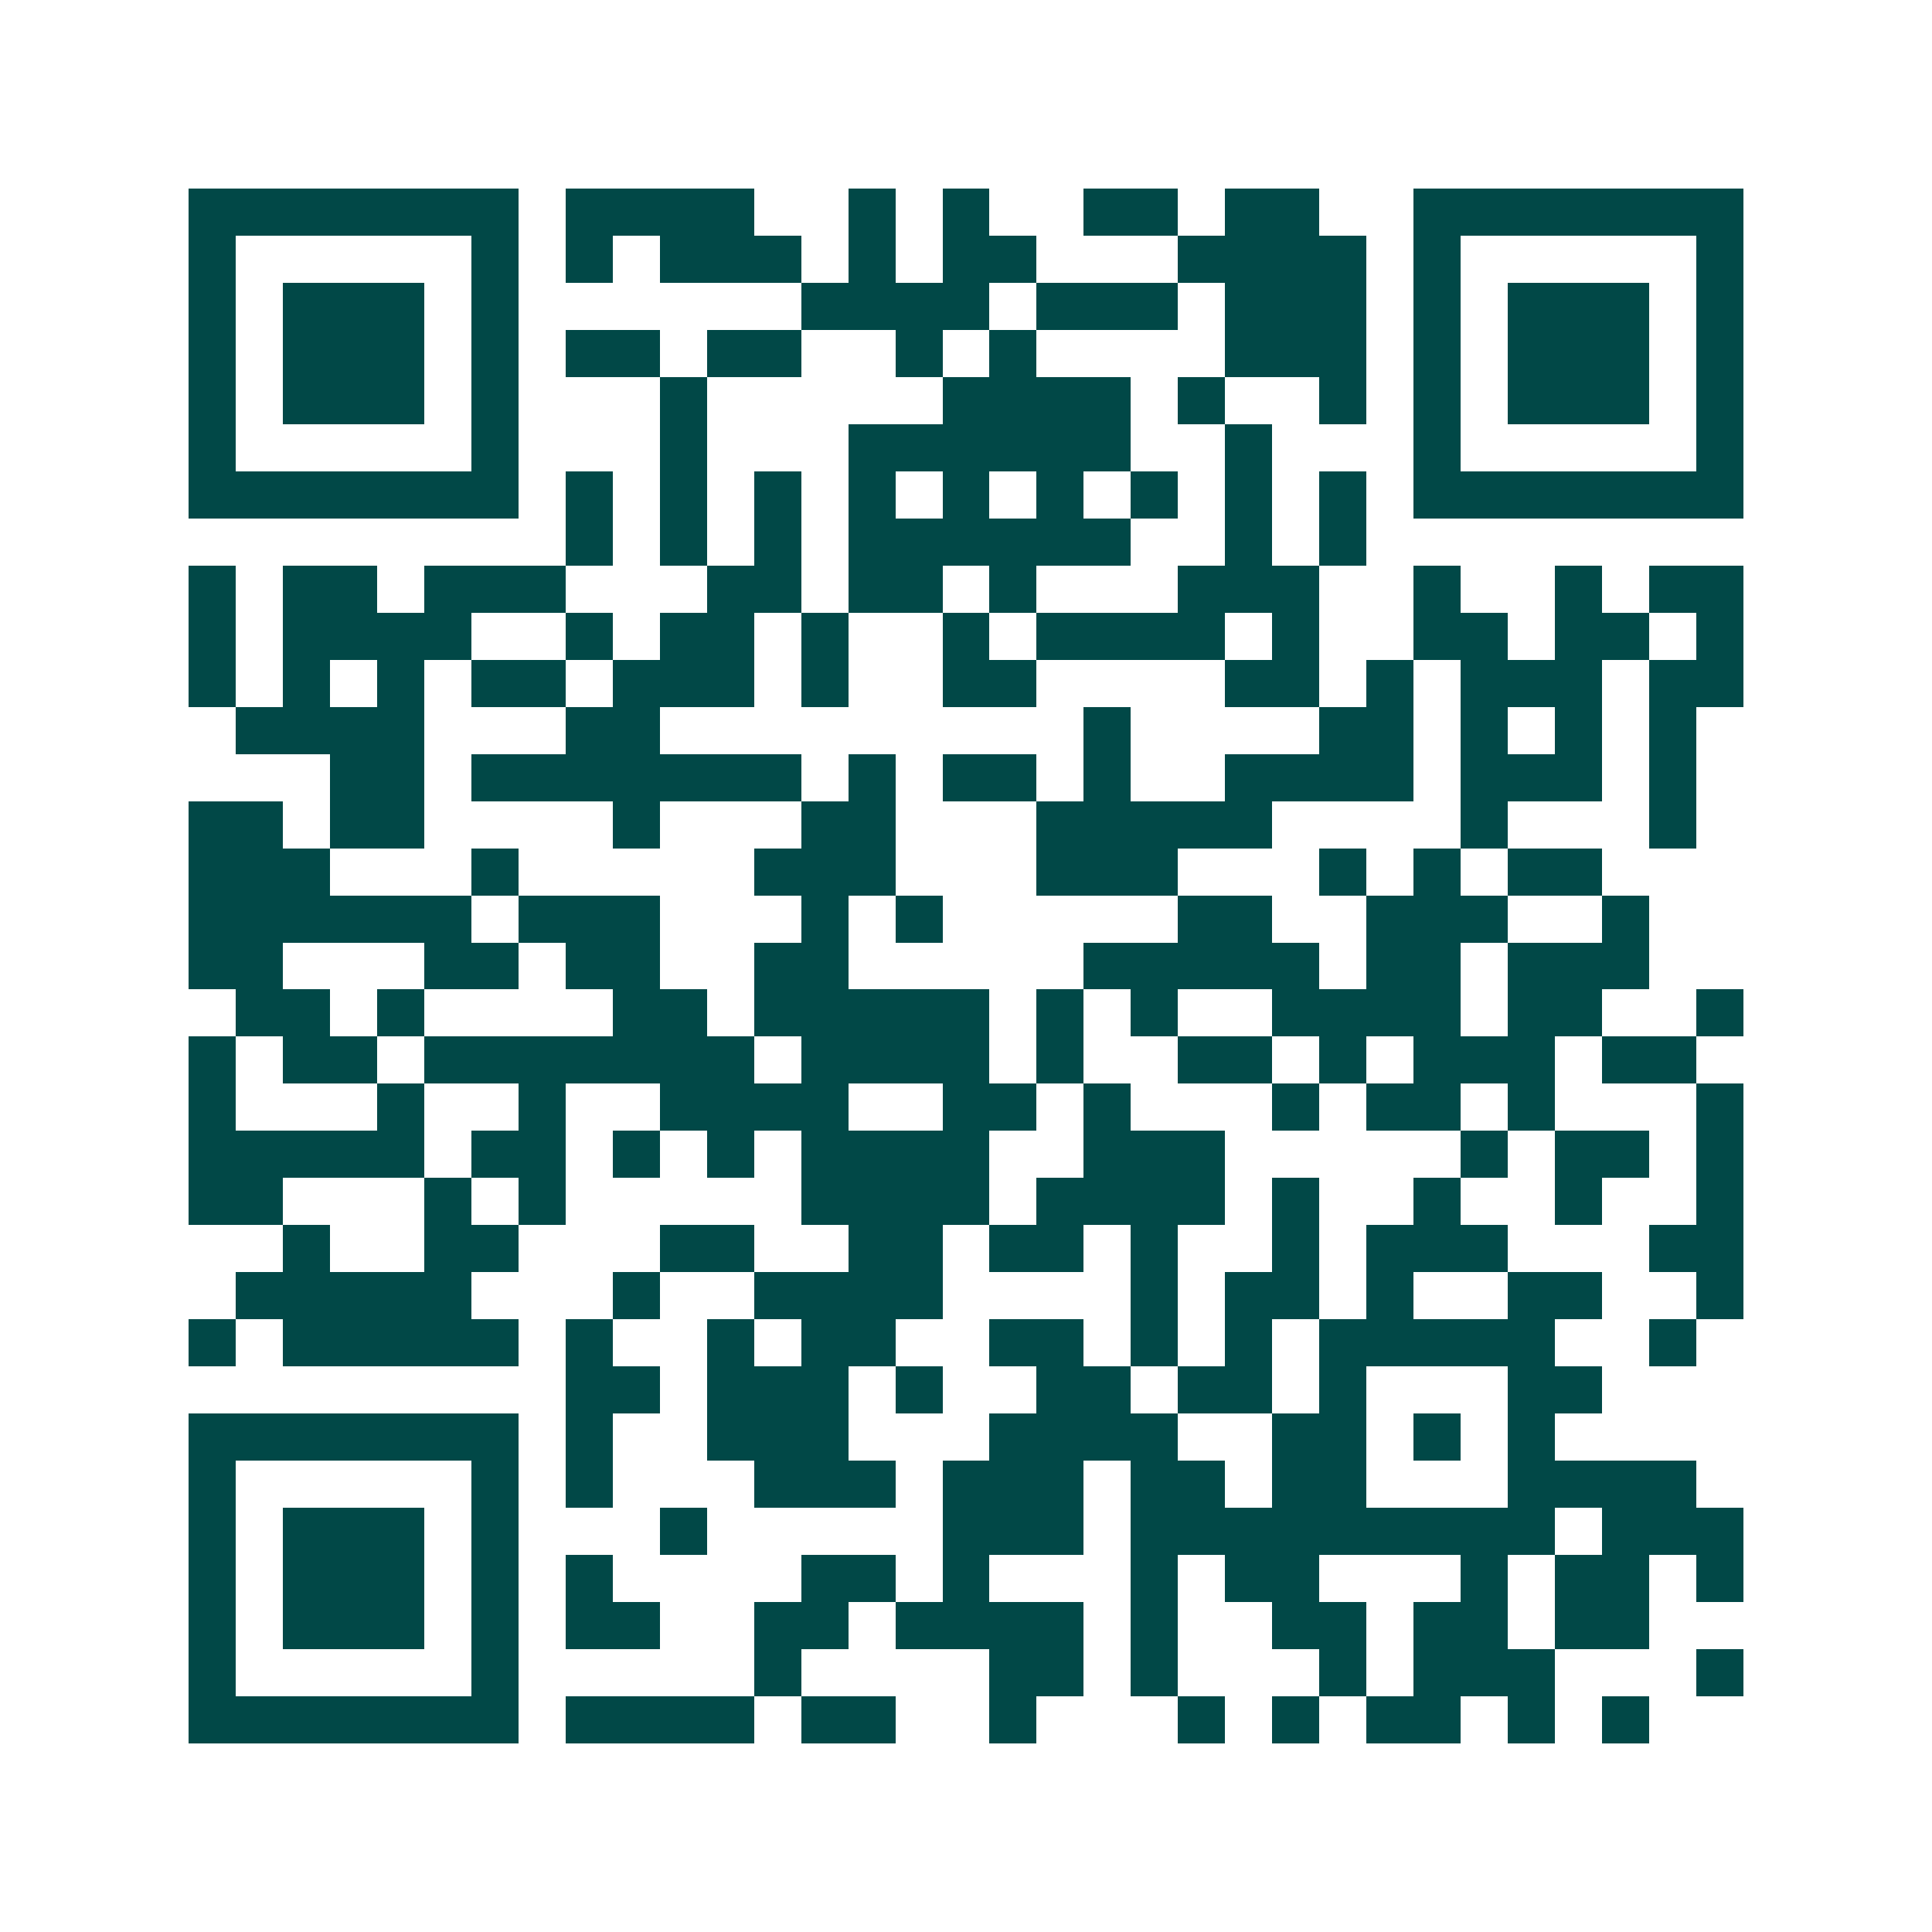 <svg xmlns="http://www.w3.org/2000/svg" width="200" height="200" viewBox="0 0 41 41" shape-rendering="crispEdges"><path fill="#ffffff" d="M0 0h41v41H0z"/><path stroke="#014847" d="M4 4.5h7m1 0h4m2 0h1m1 0h1m2 0h2m1 0h2m2 0h7M4 5.5h1m5 0h1m1 0h1m1 0h3m1 0h1m1 0h2m3 0h4m1 0h1m5 0h1M4 6.5h1m1 0h3m1 0h1m6 0h4m1 0h3m1 0h3m1 0h1m1 0h3m1 0h1M4 7.5h1m1 0h3m1 0h1m1 0h2m1 0h2m2 0h1m1 0h1m4 0h3m1 0h1m1 0h3m1 0h1M4 8.5h1m1 0h3m1 0h1m3 0h1m5 0h4m1 0h1m2 0h1m1 0h1m1 0h3m1 0h1M4 9.5h1m5 0h1m3 0h1m3 0h6m2 0h1m3 0h1m5 0h1M4 10.5h7m1 0h1m1 0h1m1 0h1m1 0h1m1 0h1m1 0h1m1 0h1m1 0h1m1 0h1m1 0h7M12 11.5h1m1 0h1m1 0h1m1 0h6m2 0h1m1 0h1M4 12.5h1m1 0h2m1 0h3m3 0h2m1 0h2m1 0h1m3 0h3m2 0h1m2 0h1m1 0h2M4 13.5h1m1 0h4m2 0h1m1 0h2m1 0h1m2 0h1m1 0h4m1 0h1m2 0h2m1 0h2m1 0h1M4 14.5h1m1 0h1m1 0h1m1 0h2m1 0h3m1 0h1m2 0h2m4 0h2m1 0h1m1 0h3m1 0h2M5 15.5h4m3 0h2m9 0h1m4 0h2m1 0h1m1 0h1m1 0h1M7 16.5h2m1 0h7m1 0h1m1 0h2m1 0h1m2 0h4m1 0h3m1 0h1M4 17.5h2m1 0h2m4 0h1m3 0h2m3 0h5m4 0h1m3 0h1M4 18.5h3m3 0h1m5 0h3m3 0h3m3 0h1m1 0h1m1 0h2M4 19.5h6m1 0h3m3 0h1m1 0h1m5 0h2m2 0h3m2 0h1M4 20.5h2m3 0h2m1 0h2m2 0h2m5 0h5m1 0h2m1 0h3M5 21.5h2m1 0h1m4 0h2m1 0h5m1 0h1m1 0h1m2 0h4m1 0h2m2 0h1M4 22.5h1m1 0h2m1 0h7m1 0h4m1 0h1m2 0h2m1 0h1m1 0h3m1 0h2M4 23.5h1m3 0h1m2 0h1m2 0h4m2 0h2m1 0h1m3 0h1m1 0h2m1 0h1m3 0h1M4 24.5h5m1 0h2m1 0h1m1 0h1m1 0h4m2 0h3m5 0h1m1 0h2m1 0h1M4 25.5h2m3 0h1m1 0h1m5 0h4m1 0h4m1 0h1m2 0h1m2 0h1m2 0h1M6 26.5h1m2 0h2m3 0h2m2 0h2m1 0h2m1 0h1m2 0h1m1 0h3m3 0h2M5 27.5h5m3 0h1m2 0h4m4 0h1m1 0h2m1 0h1m2 0h2m2 0h1M4 28.5h1m1 0h5m1 0h1m2 0h1m1 0h2m2 0h2m1 0h1m1 0h1m1 0h5m2 0h1M12 29.5h2m1 0h3m1 0h1m2 0h2m1 0h2m1 0h1m3 0h2M4 30.5h7m1 0h1m2 0h3m3 0h4m2 0h2m1 0h1m1 0h1M4 31.5h1m5 0h1m1 0h1m3 0h3m1 0h3m1 0h2m1 0h2m3 0h4M4 32.5h1m1 0h3m1 0h1m3 0h1m5 0h3m1 0h9m1 0h3M4 33.5h1m1 0h3m1 0h1m1 0h1m4 0h2m1 0h1m3 0h1m1 0h2m3 0h1m1 0h2m1 0h1M4 34.5h1m1 0h3m1 0h1m1 0h2m2 0h2m1 0h4m1 0h1m2 0h2m1 0h2m1 0h2M4 35.5h1m5 0h1m5 0h1m4 0h2m1 0h1m3 0h1m1 0h3m3 0h1M4 36.5h7m1 0h4m1 0h2m2 0h1m3 0h1m1 0h1m1 0h2m1 0h1m1 0h1"/></svg>
